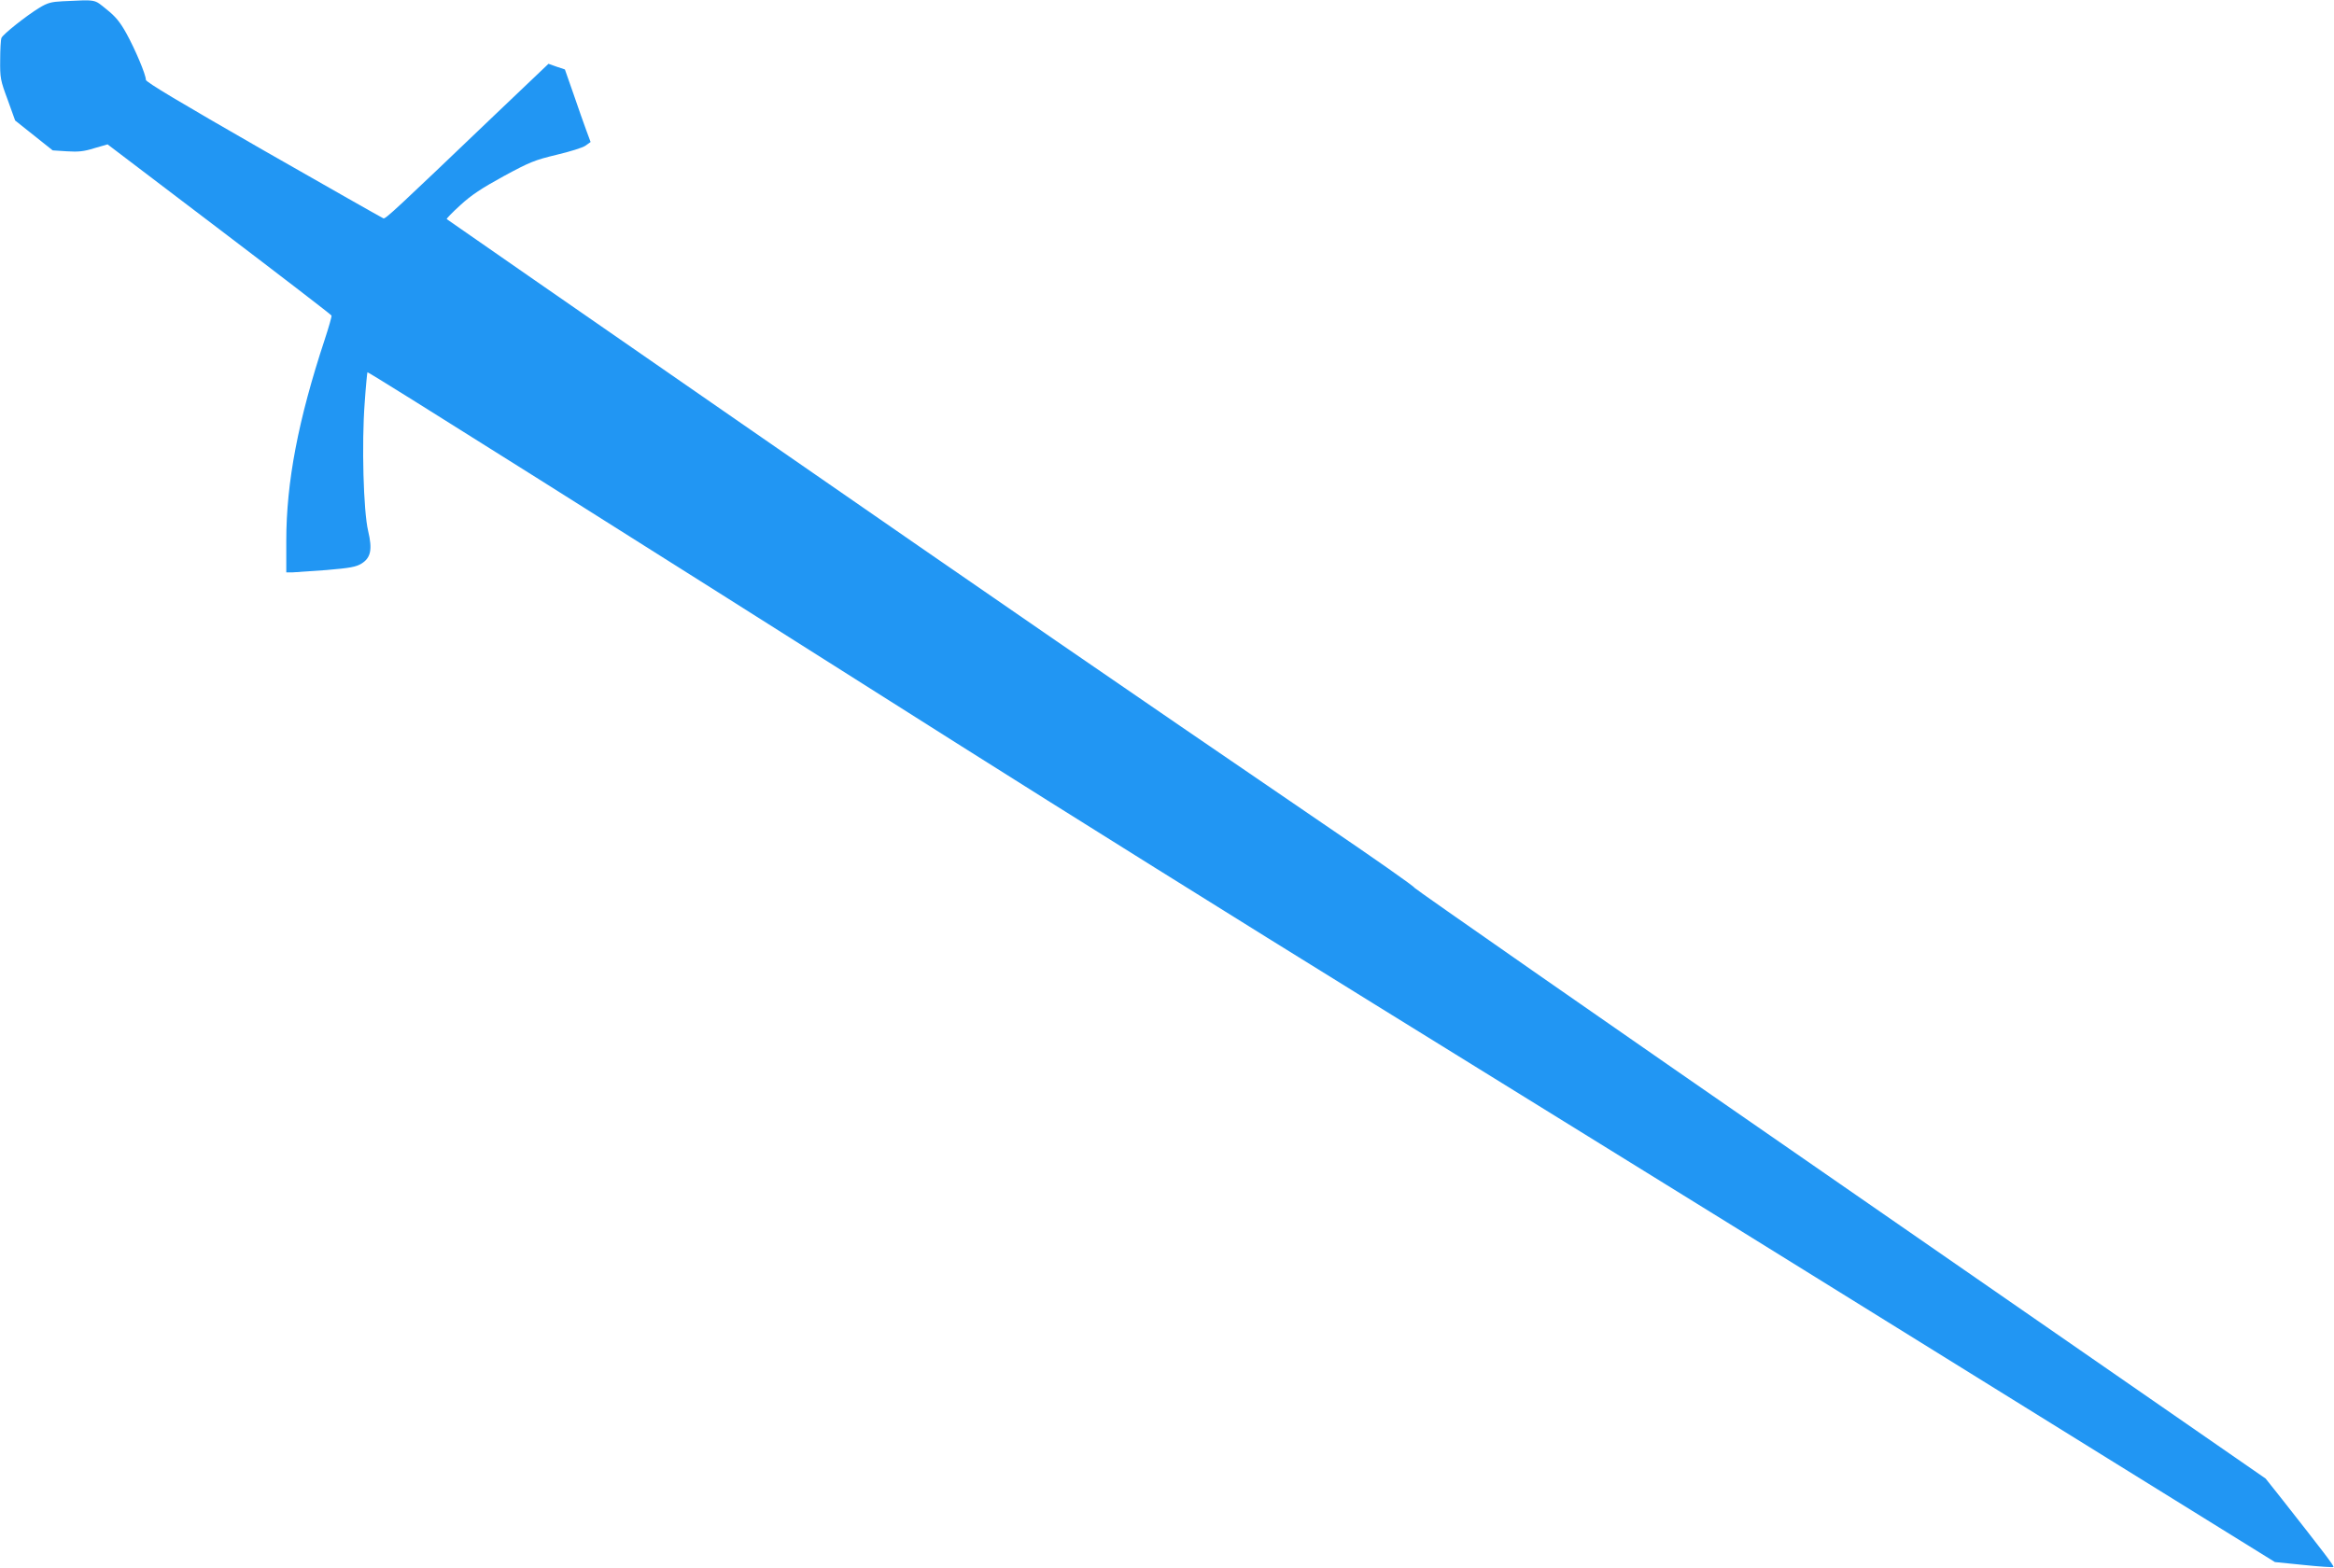 <?xml version="1.0" standalone="no"?>
<!DOCTYPE svg PUBLIC "-//W3C//DTD SVG 20010904//EN"
 "http://www.w3.org/TR/2001/REC-SVG-20010904/DTD/svg10.dtd">
<svg version="1.0" xmlns="http://www.w3.org/2000/svg"
 width="1280pt" height="860pt" viewBox="0 0 1280 860"
 preserveAspectRatio="xMidYMid meet">
<g transform="translate(0,860) scale(0.1,-0.1)"
fill="#2196f3" stroke="none">
<path d="M342 8593 c-61 -3 -82 -9 -125 -35 -71 -43 -201 -146 -209 -166 -4
-10 -7 -64 -7 -121 -1 -98 1 -111 41 -218 l41 -114 103 -82 103 -82 78 -5 c62
-4 93 -1 150 17 l73 21 612 -465 c337 -256 614 -469 616 -474 2 -5 -15 -64
-37 -131 -146 -442 -211 -783 -211 -1105 l0 -173 33 0 c17 1 102 7 188 13 129
11 161 17 191 35 52 32 61 78 37 179 -26 109 -36 479 -19 703 6 91 14 167 15
168 4 5 1410 -881 3260 -2053 523 -331 1540 -967 2260 -1412 1393 -861 2526
-1563 4020 -2491 l921 -571 158 -16 c87 -9 161 -14 163 -11 5 5 -56 84 -283
373 l-89 112 -2335 1617 c-1284 888 -2334 1620 -2333 1624 2 5 -223 163 -500
351 -1173 801 -1666 1140 -3192 2197 -885 613 -1612 1117 -1615 1120 -3 2 31
37 75 77 61 56 116 92 238 159 144 78 170 88 290 117 72 17 143 39 158 50 l28
20 -23 62 c-13 34 -44 124 -70 199 l-48 137 -45 15 -45 16 -292 -278 c-550
-526 -601 -573 -613 -570 -6 2 -302 170 -657 373 -460 264 -646 375 -646 387
0 29 -59 168 -107 255 -35 63 -60 93 -109 132 -70 56 -50 53 -242 44z"/>
</g>
</svg>
